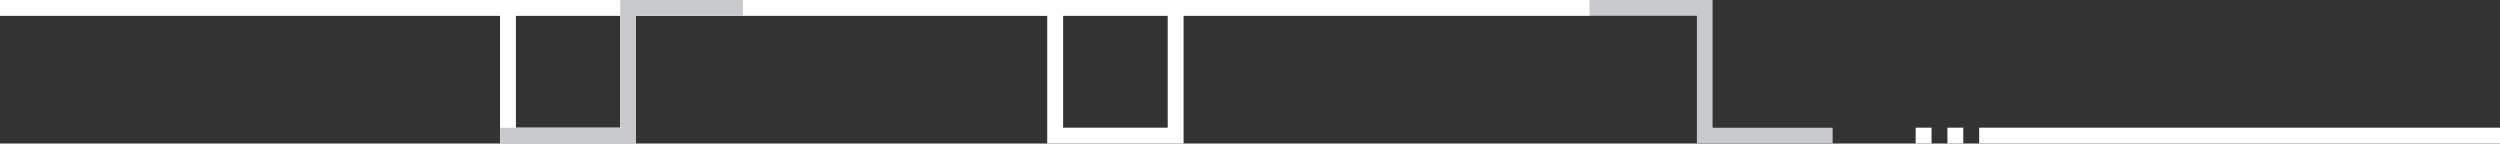 <svg width="331" height="19" viewBox="0 0 331 19" fill="none" xmlns="http://www.w3.org/2000/svg">
<rect x="0" y="0" width="331" height="19" fill="#333333" stroke="none"/>
<g clip-path="url(#clip0_4_185)">
<path d="M210.499 0H0V2.1H210.499V0Z" fill="white"/>
<path d="M84.195 19H66.206V1.05H68.308V16.9H82.101V1.05H84.195V19Z" fill="white"/>
<path d="M156.706 19H138.654V1.05H140.756V16.9H154.604V1.05H156.706V19Z" fill="white"/>
<path d="M242.642 18.992H224.669V2.092H210.499V0H226.747V16.908H242.642V18.992Z" fill="#C8C9CA"/>
<path d="M84.195 18.992H66.222V16.908H82.117V0H98.365V2.092H84.195V18.992Z" fill="#C8C9CA"/>
<path d="M331 16.9H262.042V19H331V16.9Z" fill="white"/>
<path d="M259.94 16.9H257.838V19H259.94V16.9Z" fill="white"/>
<path d="M255.737 16.9H253.635V19H255.737V16.9Z" fill="white"/>
</g>
<defs>
<clipPath id="clip0_4_185">
<rect width="331" height="19" fill="white"/>
</clipPath>
</defs>
</svg>
